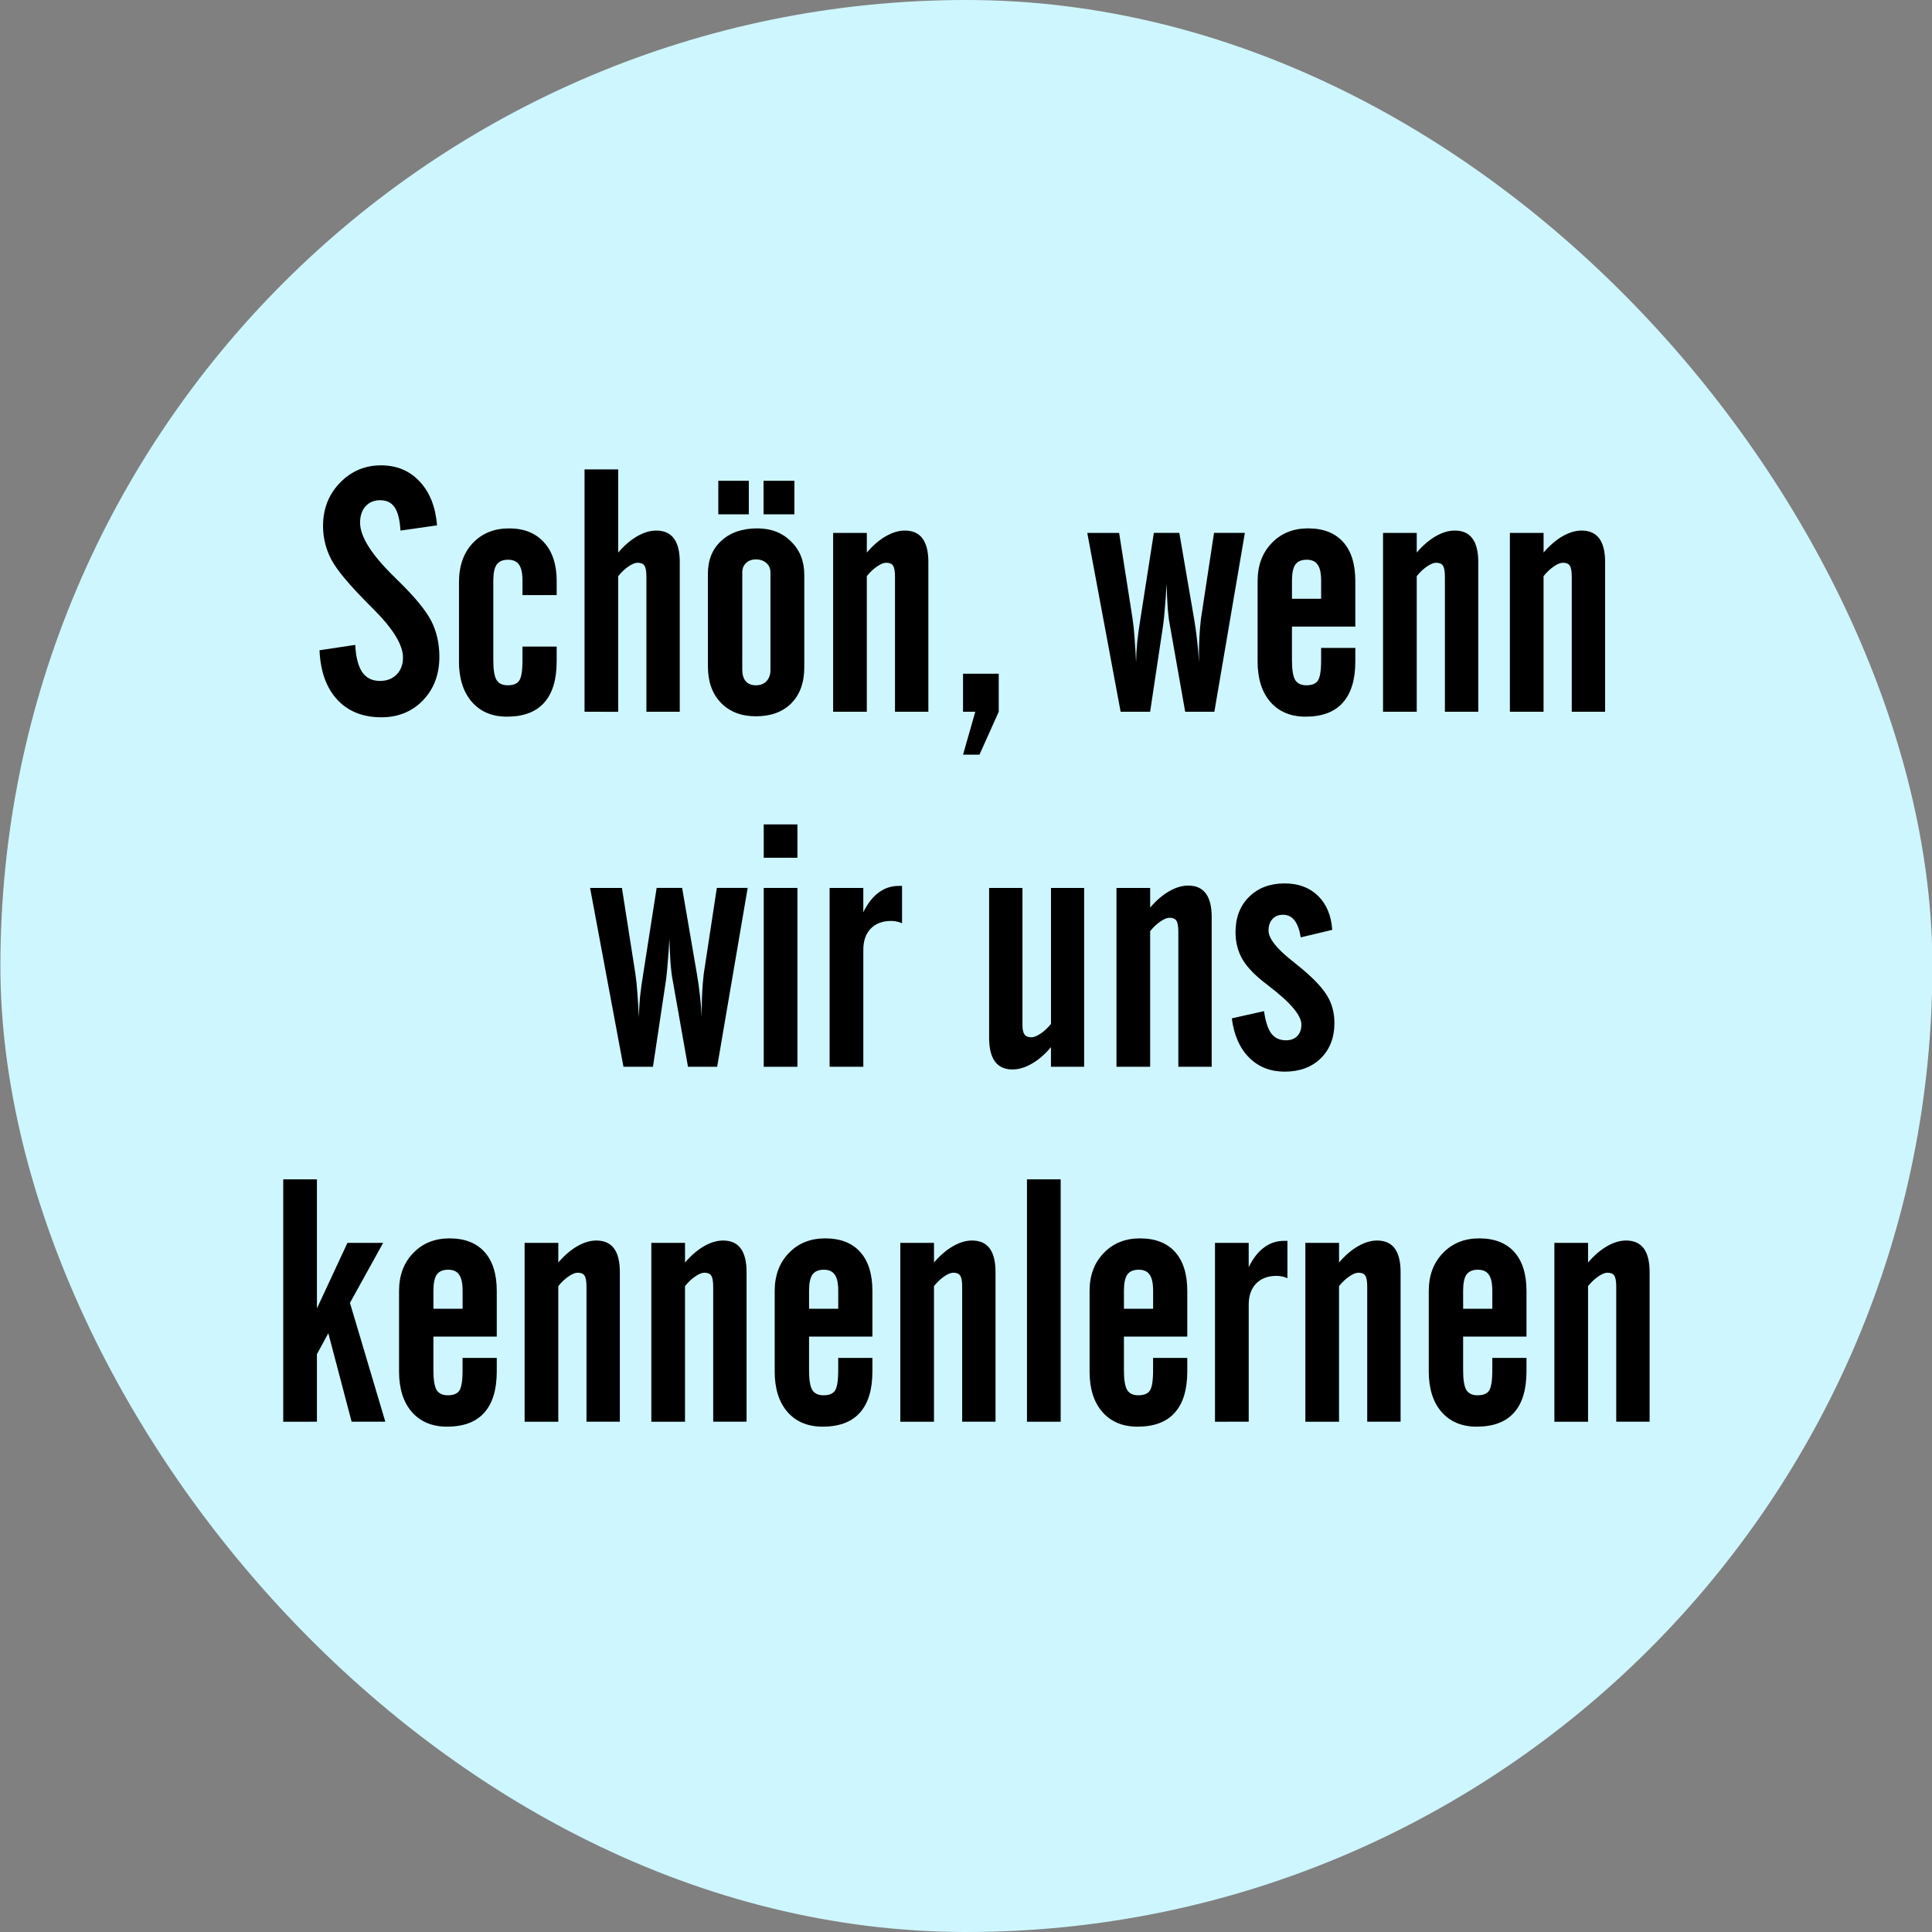 <?xml version="1.0" encoding="UTF-8"?>
<svg width="111.18mm" height="111.18mm" version="1.1" viewBox="0 0 111.18 111.18" xmlns="http://www.w3.org/2000/svg" xmlns:cc="http://creativecommons.org/ns#" xmlns:dc="http://purl.org/dc/elements/1.1/" xmlns:rdf="http://www.w3.org/1999/02/22-rdf-syntax-ns#">
 <rect x="0" y="0" width="111.18" height="111.18" fill="#808080" stroke="none"/>
 <g transform="translate(-48.521 -28.504)" stroke-width="0">
  <rect x="48.543" y="28.504" width="111.18" height="111.18" rx="55.589" ry="55.589" color="#000000" fill="#cef6ff"/>
  <g stroke="#000" aria-label="Schön, wenn wir uns kennenlernen">
   <path d="m66.908 65.924 2.055-0.309q0.058 1.061 0.405 1.572 0.347 0.502 1.022 0.502 0.588 0 0.955-0.367 0.367-0.376 0.367-0.984 0-1.09-1.736-2.817-0.135-0.135-0.203-0.203-1.698-1.698-2.18-2.604-0.482-0.916-0.482-1.939 0-1.476 0.965-2.479 0.974-1.013 2.373-1.013 1.36 0 2.228 0.936 0.868 0.926 0.994 2.518l-2.103 0.299q-0.058-0.936-0.338-1.341-0.27-0.405-0.839-0.405-0.521 0-0.839 0.357-0.309 0.347-0.309 0.936 0 1.215 2.026 3.174 0.077 0.077 0.125 0.125 1.486 1.447 1.949 2.363 0.463 0.916 0.463 2.055 0 1.524-0.945 2.508-0.945 0.974-2.392 0.974-1.601 0-2.547-1.022-0.936-1.022-1.013-2.836z" style="font-variant-caps:normal;font-variant-east-asian:normal;font-variant-ligatures:normal;font-variant-numeric:normal"/>
   <path d="m74.934 66.56v-4.543q0-1.418 0.791-2.257 0.801-0.849 2.093-0.849 1.283 0 2.006 0.801 0.733 0.801 0.733 2.228v0.81h-1.968v-0.83q0-0.646-0.203-0.926-0.193-0.28-0.627-0.28-0.453 0-0.656 0.28-0.193 0.28-0.193 0.926v4.582q0 0.81 0.183 1.129 0.193 0.309 0.646 0.309 0.473 0 0.656-0.26 0.193-0.27 0.193-1.177v-0.791h1.968v0.849q0 1.582-0.723 2.383-0.714 0.801-2.142 0.801-1.273 0-2.016-0.849-0.743-0.859-0.743-2.334z" style="font-variant-caps:normal;font-variant-east-asian:normal;font-variant-ligatures:normal;font-variant-numeric:normal"/>
   <path d="m82.159 69.464v-13.949h1.939v4.785q0.531-0.617 1.09-0.936 0.569-0.328 1.1-0.328 0.675 0 1.013 0.453 0.338 0.453 0.338 1.36v8.614h-1.92v-7.765q0-0.482-0.116-0.646-0.106-0.164-0.396-0.164-0.212 0-0.531 0.222-0.309 0.212-0.579 0.55v7.804z" style="font-variant-caps:normal;font-variant-east-asian:normal;font-variant-ligatures:normal;font-variant-numeric:normal"/>
   <path d="m91.236 67.052q0 0.424 0.203 0.656t0.579 0.232q0.386 0 0.608-0.232 0.232-0.241 0.232-0.656v-5.604q0-0.338-0.232-0.54-0.232-0.212-0.608-0.212-0.347 0-0.569 0.212-0.212 0.203-0.212 0.54zm-1.978-5.527q0-1.196 0.772-1.9 0.772-0.714 2.074-0.714 1.187 0 1.939 0.752 0.762 0.743 0.762 1.92v5.315q0 1.321-0.743 2.074-0.743 0.752-2.045 0.752-1.254 0-2.006-0.772-0.752-0.781-0.752-2.093zm3.203-3.424v-1.929h1.775v1.929zm-2.604 0v-1.929h1.756v1.929z" style="font-variant-caps:normal;font-variant-east-asian:normal;font-variant-ligatures:normal;font-variant-numeric:normal"/>
   <path d="m96.465 69.464v-10.293h1.939v1.129q0.531-0.617 1.09-0.936 0.569-0.328 1.1-0.328 0.675 0 1.013 0.453 0.338 0.453 0.338 1.36v8.614h-1.92v-7.765q0-0.482-0.116-0.646-0.106-0.164-0.396-0.164-0.212 0-0.531 0.222-0.309 0.212-0.579 0.55v7.804z" style="font-variant-caps:normal;font-variant-east-asian:normal;font-variant-ligatures:normal;font-variant-numeric:normal"/>
   <path d="m103.94 69.464v-2.19h2.055v2.19l-1.109 2.469h-0.945l0.704-2.469z" style="font-variant-caps:normal;font-variant-east-asian:normal;font-variant-ligatures:normal;font-variant-numeric:normal"/>
   <path d="m111.09 59.171h1.833l0.772 4.929q0.077 0.502 0.116 1.109 0.048 0.598 0.087 1.408 0.01-0.569 0.068-1.187 0.068-0.617 0.183-1.321l0.772-4.939h1.466l0.849 4.939q0.106 0.617 0.174 1.244 0.077 0.627 0.106 1.264v-0.415q0-0.55 0.029-1.071 0.029-0.521 0.087-1.022l0.752-4.939h1.775l-1.756 10.293h-1.679l-0.887-5.016q-0.068-0.338-0.116-0.916-0.039-0.588-0.068-1.428-0.039 0.752-0.097 1.379-0.048 0.627-0.097 0.974l-0.752 5.006h-1.698z" style="font-variant-caps:normal;font-variant-east-asian:normal;font-variant-ligatures:normal;font-variant-numeric:normal"/>
   <path d="m122.87 62.962h1.678v-1.042q0-0.646-0.203-0.926-0.193-0.28-0.627-0.28-0.453 0-0.656 0.28-0.193 0.28-0.193 0.926zm-1.978 3.598v-4.621q0-1.341 0.81-2.18 0.81-0.849 2.093-0.849 1.312 0 2.016 0.781 0.704 0.781 0.704 2.248v2.624h-3.646v1.939q0 0.81 0.183 1.129 0.193 0.309 0.646 0.309 0.473 0 0.656-0.26 0.193-0.27 0.193-1.177v-0.714h1.968v0.772q0 1.582-0.723 2.383-0.714 0.801-2.142 0.801-1.283 0-2.026-0.849-0.733-0.849-0.733-2.334z" style="font-variant-caps:normal;font-variant-east-asian:normal;font-variant-ligatures:normal;font-variant-numeric:normal"/>
   <path d="m128.11 69.464v-10.293h1.939v1.129q0.531-0.617 1.09-0.936 0.569-0.328 1.1-0.328 0.675 0 1.013 0.453 0.338 0.453 0.338 1.36v8.614h-1.92v-7.765q0-0.482-0.116-0.646-0.106-0.164-0.395-0.164-0.212 0-0.531 0.222-0.309 0.212-0.579 0.55v7.804z" style="font-variant-caps:normal;font-variant-east-asian:normal;font-variant-ligatures:normal;font-variant-numeric:normal"/>
   <path d="m135.41 69.464v-10.293h1.939v1.129q0.531-0.617 1.09-0.936 0.569-0.328 1.1-0.328 0.675 0 1.013 0.453 0.338 0.453 0.338 1.36v8.614h-1.92v-7.765q0-0.482-0.116-0.646-0.106-0.164-0.396-0.164-0.212 0-0.531 0.222-0.309 0.212-0.579 0.55v7.804z" style="font-variant-caps:normal;font-variant-east-asian:normal;font-variant-ligatures:normal;font-variant-numeric:normal"/>
   <path d="m82.478 79.601h1.833l0.772 4.929q0.077 0.502 0.116 1.109 0.048 0.598 0.087 1.408 0.01-0.569 0.068-1.187 0.068-0.617 0.183-1.321l0.772-4.939h1.466l0.849 4.939q0.106 0.617 0.174 1.244 0.077 0.627 0.106 1.264v-0.415q0-0.55 0.029-1.071t0.087-1.022l0.752-4.939h1.775l-1.756 10.293h-1.679l-0.887-5.016q-0.068-0.338-0.116-0.916-0.039-0.588-0.068-1.428-0.039 0.752-0.096 1.379-0.048 0.627-0.096 0.974l-0.752 5.006h-1.698z" style="font-variant-caps:normal;font-variant-east-asian:normal;font-variant-ligatures:normal;font-variant-numeric:normal"/>
   <path d="m92.471 77.865v-1.92h1.939v1.92zm0 12.029v-10.293h1.939v10.293z" style="font-variant-caps:normal;font-variant-east-asian:normal;font-variant-ligatures:normal;font-variant-numeric:normal"/>
   <path d="m96.262 89.894v-10.293h1.939v1.399q0.367-0.752 0.878-1.129 0.511-0.386 1.158-0.386h0.193v2.151q-0.135-0.068-0.289-0.096-0.154-0.039-0.338-0.039-0.743 0-1.177 0.444-0.424 0.444-0.424 1.215v6.733z" style="font-variant-caps:normal;font-variant-east-asian:normal;font-variant-ligatures:normal;font-variant-numeric:normal"/>
   <path d="m110.91 79.601v10.293h-1.91v-1.129q-0.531 0.627-1.109 0.955-0.569 0.328-1.109 0.328-0.666 0-1.003-0.453-0.338-0.463-0.338-1.379v-8.614h1.92v7.9q0 0.367 0.116 0.531 0.125 0.164 0.396 0.164 0.212 0 0.531-0.212 0.328-0.222 0.598-0.559v-7.823z" style="font-variant-caps:normal;font-variant-east-asian:normal;font-variant-ligatures:normal;font-variant-numeric:normal"/>
   <path d="m112.77 89.894v-10.293h1.939v1.129q0.531-0.617 1.09-0.936 0.569-0.328 1.1-0.328 0.675 0 1.013 0.453 0.338 0.453 0.338 1.36v8.614h-1.92v-7.765q0-0.482-0.116-0.646-0.106-0.164-0.396-0.164-0.212 0-0.531 0.222-0.309 0.212-0.579 0.55v7.804z" style="font-variant-caps:normal;font-variant-east-asian:normal;font-variant-ligatures:normal;font-variant-numeric:normal"/>
   <path d="m119.41 87.106 1.852-0.415q0.125 0.897 0.424 1.293 0.299 0.386 0.839 0.386 0.405 0 0.646-0.241 0.241-0.251 0.241-0.666 0-0.801-1.949-2.276-0.019-0.019-0.048-0.039-0.974-0.733-1.389-1.428-0.405-0.695-0.405-1.572 0-1.264 0.781-2.035t2.045-0.772q1.187 0 1.92 0.714t0.82 1.958l-1.813 0.434q-0.106-0.656-0.357-0.974-0.251-0.328-0.666-0.328-0.386 0-0.608 0.251-0.222 0.241-0.222 0.656 0 0.675 1.36 1.746 0.367 0.299 0.569 0.463 1.071 0.897 1.466 1.582 0.396 0.675 0.396 1.524 0 1.273-0.791 2.045-0.781 0.762-2.074 0.762-1.235 0-2.045-0.81-0.81-0.81-0.994-2.257z" style="font-variant-caps:normal;font-variant-east-asian:normal;font-variant-ligatures:normal;font-variant-numeric:normal"/>
   <path d="m64.82 110.32v-13.949h1.939v7.428l1.756-3.772h2.055l-1.91 3.453 2.035 6.839h-1.939l-1.341-5.093-0.656 1.206v3.887z" style="font-variant-caps:normal;font-variant-east-asian:normal;font-variant-ligatures:normal;font-variant-numeric:normal"/>
   <path d="m73.463 103.82h1.679v-1.042q0-0.646-0.203-0.926-0.193-0.28-0.627-0.28-0.453 0-0.656 0.28-0.193 0.28-0.193 0.926zm-1.978 3.598v-4.621q0-1.341 0.81-2.18 0.81-0.849 2.093-0.849 1.312 0 2.016 0.781 0.704 0.781 0.704 2.248v2.624h-3.646v1.939q0 0.81 0.183 1.129 0.193 0.309 0.646 0.309 0.473 0 0.656-0.26 0.193-0.27 0.193-1.177v-0.714h1.968v0.772q0 1.582-0.723 2.383-0.714 0.801-2.142 0.801-1.283 0-2.026-0.849-0.733-0.849-0.733-2.334z" style="font-variant-caps:normal;font-variant-east-asian:normal;font-variant-ligatures:normal;font-variant-numeric:normal"/>
   <path d="m78.711 110.32v-10.293h1.939v1.129q0.531-0.617 1.09-0.936 0.569-0.328 1.1-0.328 0.675 0 1.013 0.453 0.338 0.453 0.338 1.36v8.614h-1.92v-7.765q0-0.482-0.116-0.646-0.106-0.164-0.396-0.164-0.212 0-0.531 0.222-0.309 0.212-0.579 0.55v7.804z" style="font-variant-caps:normal;font-variant-east-asian:normal;font-variant-ligatures:normal;font-variant-numeric:normal"/>
   <path d="m86.003 110.32v-10.293h1.939v1.129q0.531-0.617 1.09-0.936 0.569-0.328 1.1-0.328 0.675 0 1.013 0.453 0.338 0.453 0.338 1.36v8.614h-1.92v-7.765q0-0.482-0.116-0.646-0.106-0.164-0.396-0.164-0.212 0-0.531 0.222-0.309 0.212-0.579 0.55v7.804z" style="font-variant-caps:normal;font-variant-east-asian:normal;font-variant-ligatures:normal;font-variant-numeric:normal"/>
   <path d="m95.08 103.82h1.679v-1.042q0-0.646-0.203-0.926-0.193-0.28-0.627-0.28-0.453 0-0.656 0.28-0.193 0.28-0.193 0.926zm-1.978 3.598v-4.621q0-1.341 0.81-2.18 0.81-0.849 2.093-0.849 1.312 0 2.016 0.781 0.704 0.781 0.704 2.248v2.624h-3.646v1.939q0 0.81 0.183 1.129 0.193 0.309 0.646 0.309 0.473 0 0.656-0.26 0.193-0.27 0.193-1.177v-0.714h1.968v0.772q0 1.582-0.723 2.383-0.714 0.801-2.142 0.801-1.283 0-2.026-0.849-0.733-0.849-0.733-2.334z" style="font-variant-caps:normal;font-variant-east-asian:normal;font-variant-ligatures:normal;font-variant-numeric:normal"/>
   <path d="m100.33 110.32v-10.293h1.939v1.129q0.531-0.617 1.09-0.936 0.569-0.328 1.1-0.328 0.675 0 1.013 0.453 0.338 0.453 0.338 1.36v8.614h-1.92v-7.765q0-0.482-0.116-0.646-0.106-0.164-0.396-0.164-0.212 0-0.531 0.222-0.309 0.212-0.579 0.55v7.804z" style="font-variant-caps:normal;font-variant-east-asian:normal;font-variant-ligatures:normal;font-variant-numeric:normal"/>
   <path d="m107.62 110.32v-13.949h1.939v13.949z" style="font-variant-caps:normal;font-variant-east-asian:normal;font-variant-ligatures:normal;font-variant-numeric:normal"/>
   <path d="m113.2 103.82h1.679v-1.042q0-0.646-0.203-0.926-0.193-0.28-0.627-0.28-0.453 0-0.656 0.28-0.193 0.28-0.193 0.926zm-1.978 3.598v-4.621q0-1.341 0.81-2.18 0.81-0.849 2.093-0.849 1.312 0 2.016 0.781 0.704 0.781 0.704 2.248v2.624h-3.646v1.939q0 0.81 0.183 1.129 0.193 0.309 0.646 0.309 0.473 0 0.656-0.26 0.193-0.27 0.193-1.177v-0.714h1.968v0.772q0 1.582-0.723 2.383-0.714 0.801-2.142 0.801-1.283 0-2.026-0.849-0.733-0.849-0.733-2.334z" style="font-variant-caps:normal;font-variant-east-asian:normal;font-variant-ligatures:normal;font-variant-numeric:normal"/>
   <path d="m118.44 110.32v-10.293h1.939v1.399q0.367-0.752 0.878-1.129 0.511-0.386 1.158-0.386h0.193v2.151q-0.135-0.068-0.289-0.097-0.154-0.039-0.338-0.039-0.743 0-1.177 0.444-0.424 0.444-0.424 1.215v6.733z" style="font-variant-caps:normal;font-variant-east-asian:normal;font-variant-ligatures:normal;font-variant-numeric:normal"/>
   <path d="m123.64 110.32v-10.293h1.939v1.129q0.531-0.617 1.09-0.936 0.569-0.328 1.1-0.328 0.675 0 1.013 0.453 0.338 0.453 0.338 1.36v8.614h-1.92v-7.765q0-0.482-0.116-0.646-0.106-0.164-0.396-0.164-0.212 0-0.531 0.222-0.309 0.212-0.579 0.55v7.804z" style="font-variant-caps:normal;font-variant-east-asian:normal;font-variant-ligatures:normal;font-variant-numeric:normal"/>
   <path d="m132.72 103.82h1.678v-1.042q0-0.646-0.203-0.926-0.193-0.28-0.627-0.28-0.453 0-0.656 0.28-0.193 0.28-0.193 0.926zm-1.978 3.598v-4.621q0-1.341 0.81-2.18 0.81-0.849 2.093-0.849 1.312 0 2.016 0.781 0.704 0.781 0.704 2.248v2.624h-3.646v1.939q0 0.81 0.183 1.129 0.193 0.309 0.646 0.309 0.473 0 0.656-0.26 0.193-0.27 0.193-1.177v-0.714h1.968v0.772q0 1.582-0.723 2.383-0.714 0.801-2.142 0.801-1.283 0-2.026-0.849-0.733-0.849-0.733-2.334z" style="font-variant-caps:normal;font-variant-east-asian:normal;font-variant-ligatures:normal;font-variant-numeric:normal"/>
   <path d="m137.97 110.32v-10.293h1.939v1.129q0.531-0.617 1.09-0.936 0.569-0.328 1.1-0.328 0.675 0 1.013 0.453 0.338 0.453 0.338 1.36v8.614h-1.92v-7.765q0-0.482-0.116-0.646-0.106-0.164-0.396-0.164-0.212 0-0.531 0.222-0.309 0.212-0.579 0.55v7.804z" style="font-variant-caps:normal;font-variant-east-asian:normal;font-variant-ligatures:normal;font-variant-numeric:normal"/>
  </g>
 </g>
</svg>
